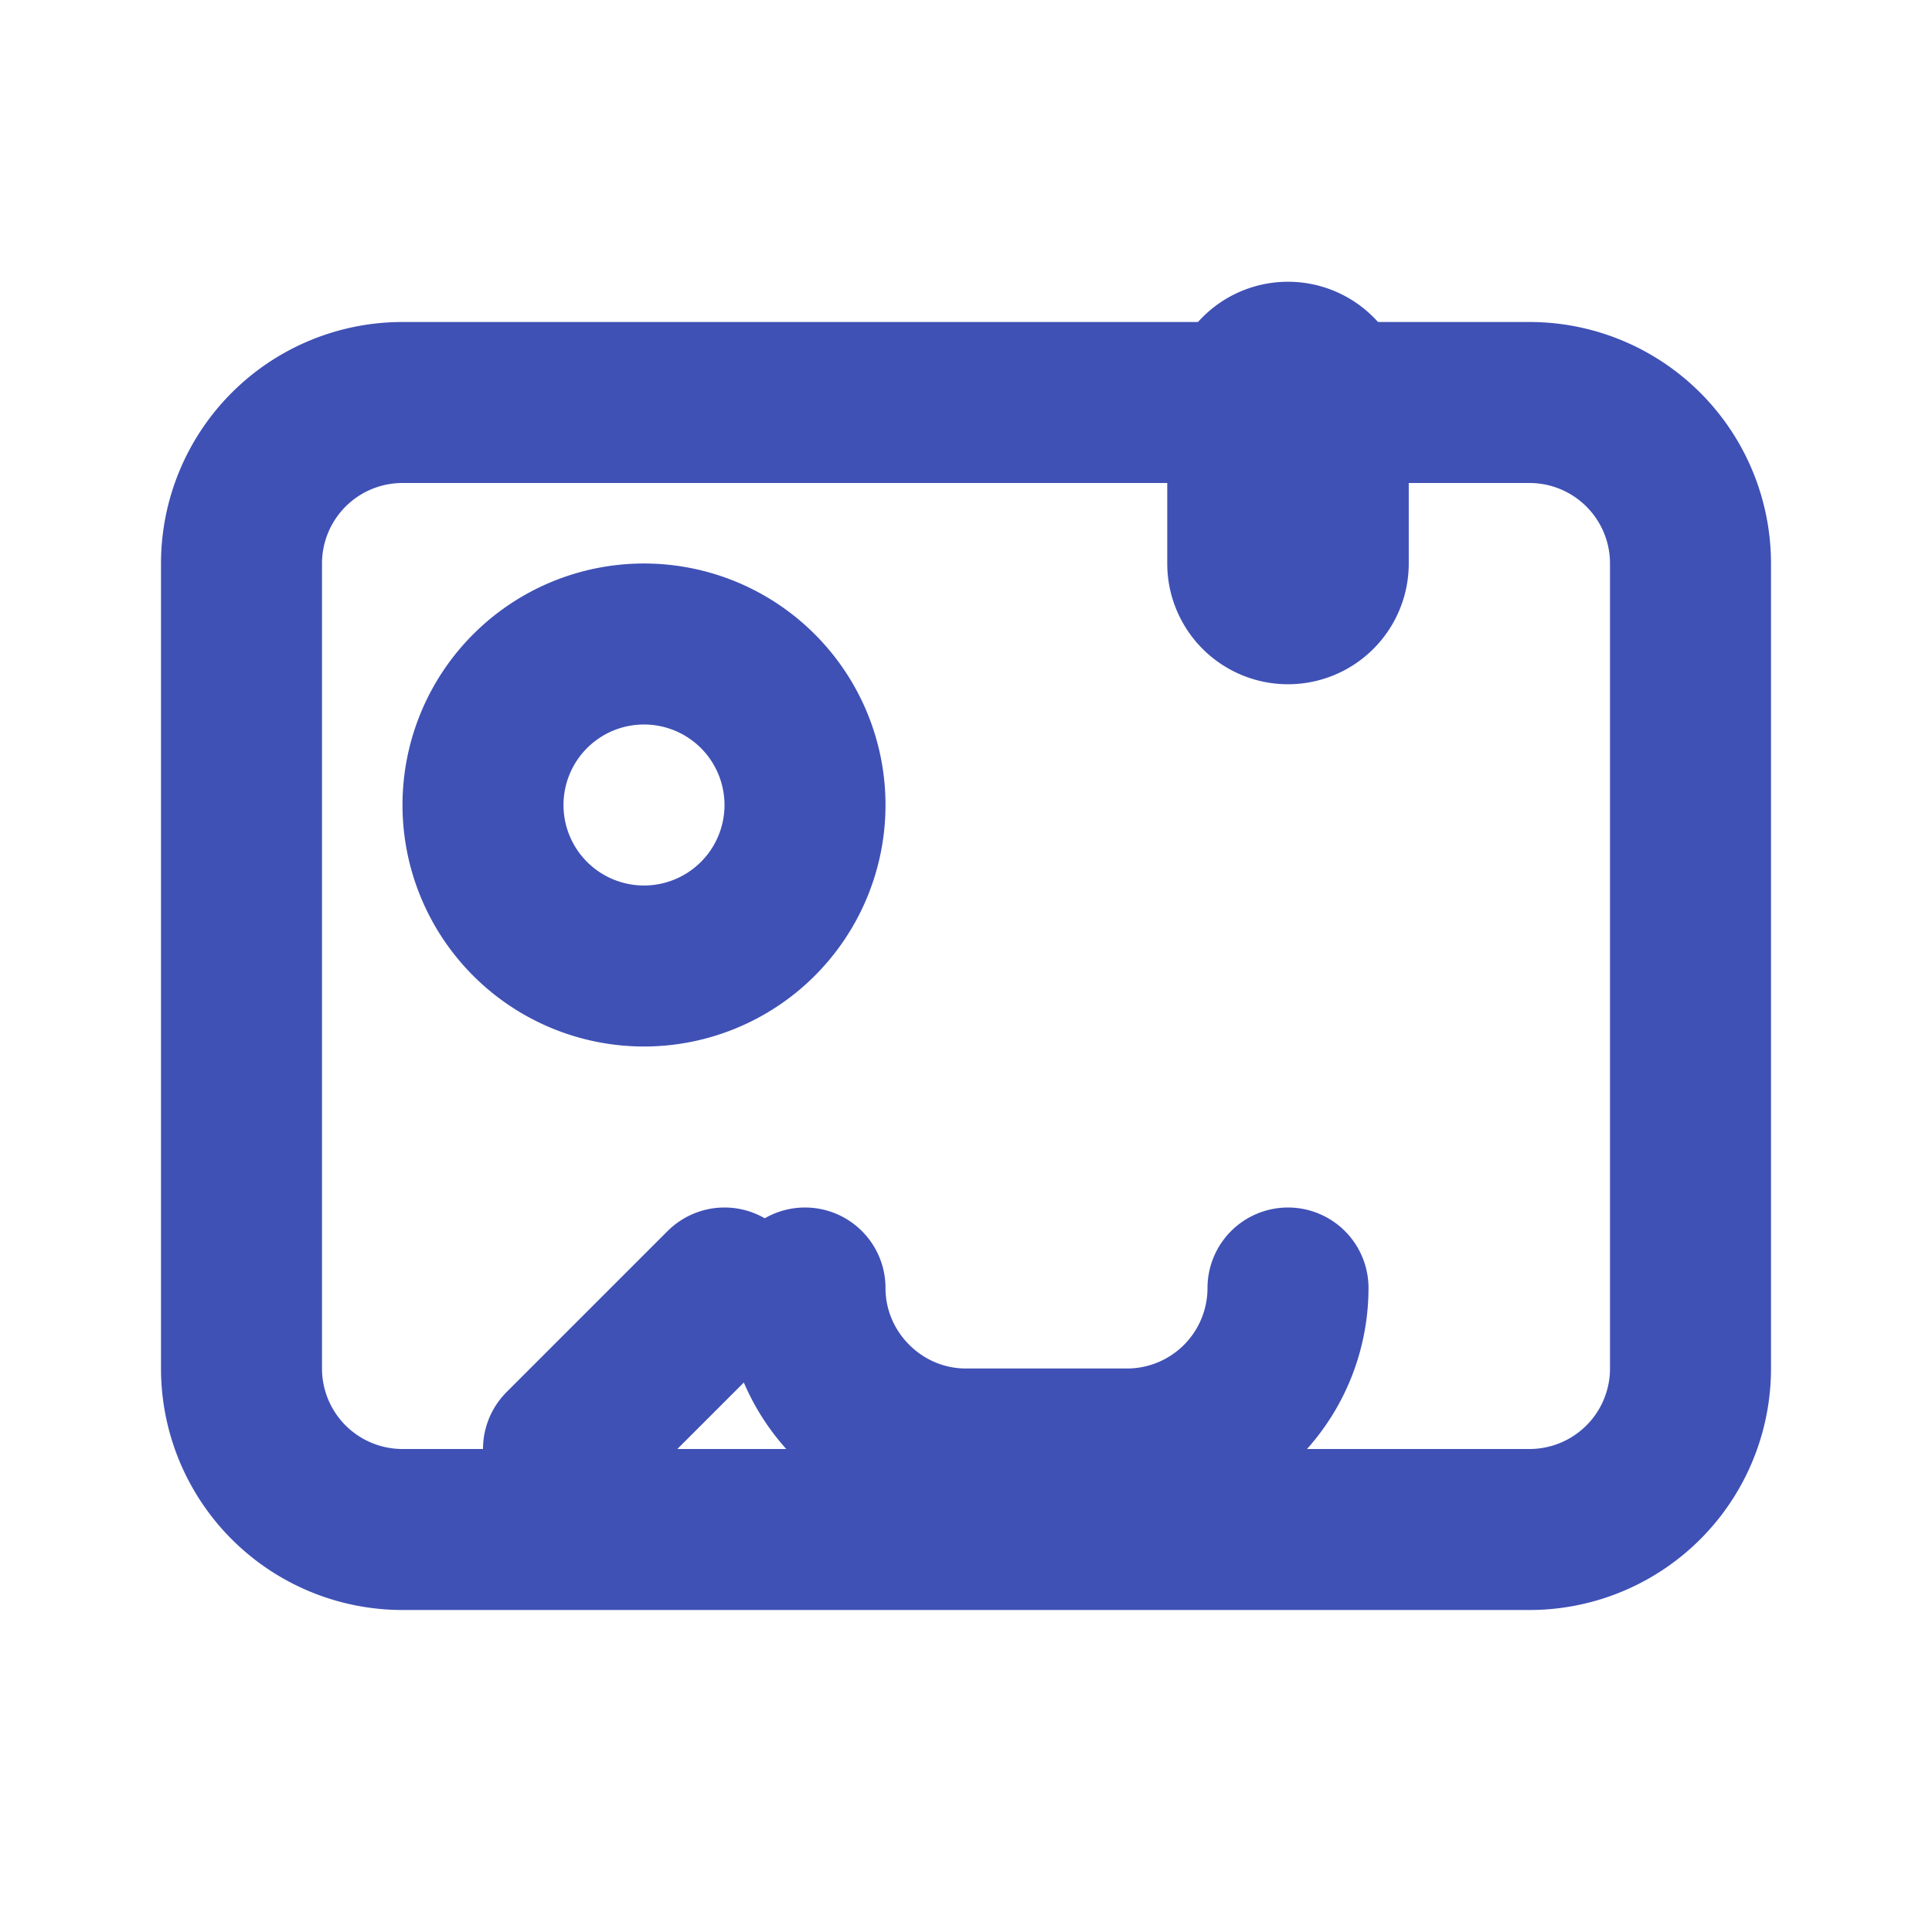 <svg xmlns="http://www.w3.org/2000/svg" width="24" height="24" viewBox="0 0 24 24" fill="none" stroke="#3F51B5" stroke-width="2" stroke-linecap="round" stroke-linejoin="round">
  <path d="M10 16c0 1.1.9 2 2 2h2a2 2 0 0 0 2-2M7 18s1-1 2-2"/>
  <path d="M19 5H5a2 2 0 0 0-2 2v10a2 2 0 0 0 2 2h14a2 2 0 0 0 2-2V7a2 2 0 0 0-2-2Z"/>
  <path d="M10 10a2 2 0 1 1-4 0 2 2 0 0 1 4 0Z"/>
  <path d="M15.5 5a.5.5 0 0 1 .5-.5h0a.5.5 0 0 1 .5.5v2a.5.5 0 0 1-.5.5h0a.5.5 0 0 1-.5-.5Z"/>
</svg>
